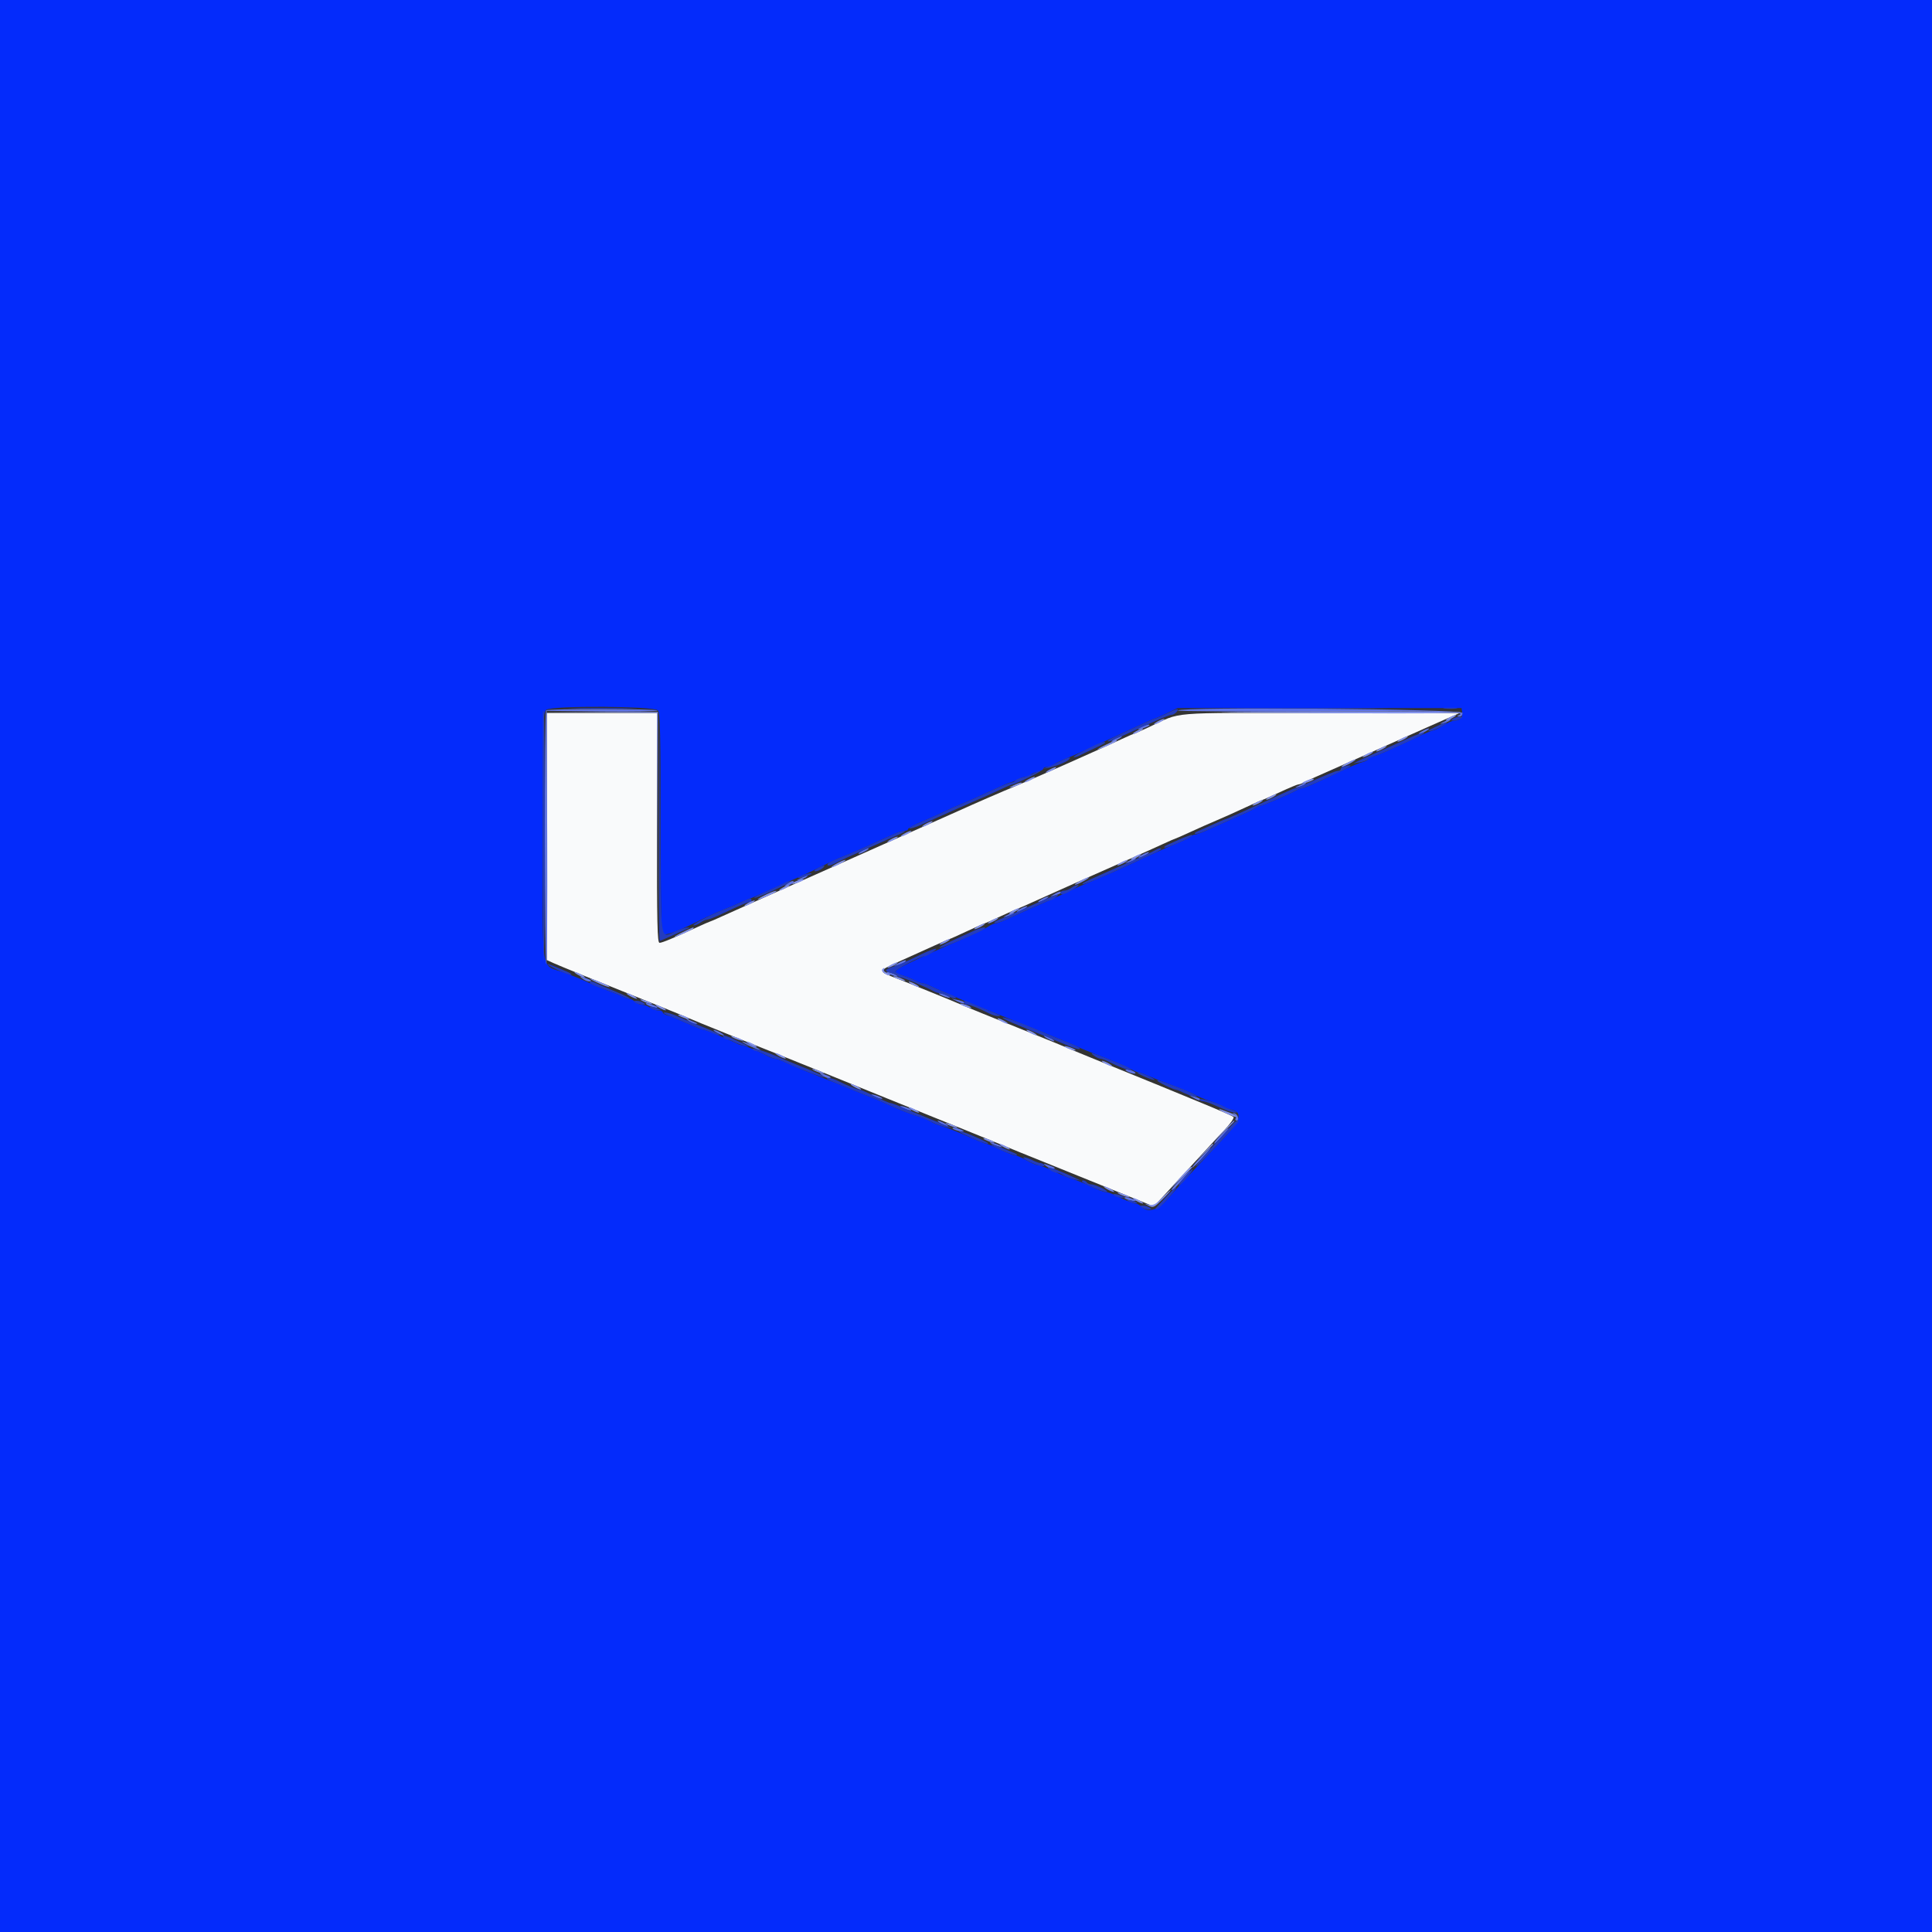 <?xml version="1.0" encoding="UTF-8"?> <svg xmlns="http://www.w3.org/2000/svg" xmlns:xlink="http://www.w3.org/1999/xlink" id="svg" version="1.1" width="400" height="400" viewBox="0, 0, 400,400"><rect x="0" y="0" width="400" height="400" fill="#333333" stroke="none"/><g id="svgg"><path id="path0" d="M0.000 200.000 L 0.000 400.000 200.000 400.000 L 400.000 400.000 400.000 200.000 L 400.000 0.000 200.000 0.000 L 0.000 0.000 0.000 200.000 M136.243 147.100 C 136.670 147.663,136.777 152.260,136.787 170.513 C 136.798 189.624,136.889 193.259,137.361 193.440 C 137.994 193.683,140.895 192.571,144.901 190.550 C 146.387 189.801,148.547 188.822,149.701 188.375 C 150.856 187.928,152.563 187.211,153.496 186.781 C 154.428 186.352,155.267 186.000,155.360 186.000 C 155.453 186.000,156.940 185.357,158.664 184.572 C 162.201 182.961,162.609 182.780,165.400 181.593 C 166.500 181.124,168.660 180.102,170.200 179.321 C 171.740 178.540,173.630 177.672,174.400 177.394 C 175.170 177.115,177.060 176.315,178.600 175.616 C 183.179 173.537,183.733 173.288,185.260 172.630 C 186.064 172.283,187.009 172.000,187.360 172.000 C 187.712 172.000,188.000 171.844,188.000 171.654 C 188.000 171.464,189.395 170.724,191.100 170.011 C 192.805 169.298,194.830 168.388,195.600 167.989 C 196.370 167.591,197.900 166.909,199.000 166.475 C 200.100 166.040,202.772 164.856,204.937 163.842 C 207.102 162.829,209.017 162.000,209.191 162.000 C 209.366 162.000,210.024 161.731,210.654 161.402 C 211.284 161.074,212.104 160.804,212.476 160.802 C 212.848 160.801,213.255 160.634,213.381 160.431 C 213.506 160.228,214.147 159.943,214.805 159.799 C 215.462 159.655,216.000 159.371,216.000 159.168 C 216.000 158.966,216.320 158.800,216.711 158.800 C 217.102 158.800,217.777 158.560,218.211 158.268 C 218.645 157.975,219.720 157.453,220.600 157.108 C 221.480 156.763,223.640 155.815,225.400 155.000 C 227.160 154.185,229.320 153.193,230.200 152.796 C 231.080 152.398,233.371 151.337,235.292 150.437 C 237.212 149.536,238.889 148.800,239.017 148.800 C 239.145 148.800,240.273 148.305,241.525 147.700 L 243.800 146.600 273.200 146.600 L 302.600 146.600 302.735 147.555 C 302.878 148.567,302.260 149.184,301.092 149.194 C 300.703 149.197,299.671 149.650,298.800 150.200 C 297.929 150.750,297.022 151.200,296.784 151.200 C 296.547 151.200,294.878 151.901,293.076 152.757 C 287.786 155.271,285.288 156.363,284.211 156.633 C 283.655 156.773,283.200 157.028,283.200 157.200 C 283.200 157.372,282.705 157.636,282.100 157.787 C 281.495 157.938,279.740 158.659,278.200 159.391 C 272.270 162.208,270.035 163.200,269.620 163.200 C 269.383 163.200,268.877 163.371,268.495 163.579 C 266.822 164.493,261.485 166.800,261.044 166.800 C 260.778 166.800,260.389 166.958,260.180 167.150 C 259.971 167.343,258.270 168.168,256.400 168.983 C 254.530 169.798,251.867 170.991,250.482 171.633 C 249.097 172.275,247.713 172.800,247.406 172.800 C 247.099 172.800,246.755 172.950,246.642 173.132 C 246.529 173.315,245.213 173.968,243.718 174.585 C 240.944 175.728,238.520 176.819,233.200 179.318 C 231.550 180.093,228.580 181.392,226.600 182.205 C 224.620 183.018,222.370 183.995,221.600 184.377 C 219.811 185.264,217.917 186.130,215.400 187.210 C 213.169 188.168,210.858 189.203,208.274 190.400 C 207.324 190.840,206.317 191.200,206.035 191.200 C 205.754 191.200,205.046 191.529,204.462 191.932 C 203.878 192.334,201.600 193.430,199.400 194.367 C 197.200 195.305,194.500 196.485,193.400 196.991 C 184.210 201.219,184.334 201.120,187.044 202.015 C 187.832 202.275,188.955 202.737,189.539 203.041 C 190.122 203.346,190.810 203.596,191.068 203.598 C 191.325 203.599,192.045 203.853,192.668 204.163 C 193.290 204.473,194.340 204.942,195.000 205.205 C 195.660 205.469,196.920 206.012,197.800 206.412 C 198.680 206.812,200.390 207.522,201.600 207.991 C 202.810 208.459,204.160 208.998,204.600 209.189 C 205.040 209.379,207.740 210.457,210.600 211.584 C 213.460 212.711,216.160 213.797,216.600 213.998 C 217.040 214.200,218.570 214.827,220.000 215.392 C 221.430 215.958,222.911 216.595,223.292 216.808 C 223.673 217.022,225.923 217.930,228.292 218.827 C 230.661 219.724,233.195 220.805,233.923 221.229 C 234.650 221.653,235.425 222.000,235.645 222.000 C 235.864 222.000,236.799 222.337,237.722 222.748 C 238.645 223.159,241.020 224.093,243.000 224.823 C 244.980 225.554,246.970 226.385,247.421 226.670 C 247.873 226.955,249.294 227.551,250.578 227.992 C 251.862 228.434,253.113 228.956,253.356 229.152 C 253.600 229.347,254.347 229.624,255.016 229.767 C 257.209 230.235,256.861 231.891,253.905 235.059 C 250.637 238.562,246.080 243.433,244.732 244.864 C 244.144 245.488,242.818 246.988,241.783 248.199 C 239.756 250.572,237.641 251.184,236.257 249.800 C 235.927 249.470,235.446 249.200,235.189 249.200 C 234.695 249.200,232.569 248.342,230.668 247.376 C 230.045 247.059,229.249 246.800,228.899 246.800 C 228.549 246.800,227.169 246.277,225.832 245.638 C 224.494 244.999,222.950 244.357,222.400 244.211 C 221.393 243.943,220.542 243.591,217.156 242.043 C 216.142 241.579,215.062 241.198,214.756 241.195 C 214.450 241.193,213.417 240.743,212.459 240.195 C 211.502 239.648,210.467 239.200,210.160 239.200 C 209.853 239.200,208.459 238.660,207.062 238.000 C 205.665 237.340,204.387 236.800,204.222 236.800 C 204.056 236.800,203.264 236.515,202.460 236.166 C 197.747 234.121,196.442 233.595,195.000 233.161 C 194.120 232.896,193.026 232.435,192.568 232.138 C 192.111 231.841,190.776 231.312,189.602 230.963 C 188.428 230.615,186.192 229.744,184.633 229.029 C 183.075 228.314,181.170 227.492,180.400 227.201 C 179.630 226.911,178.280 226.366,177.400 225.991 C 176.520 225.615,173.190 224.281,170.000 223.026 C 166.810 221.771,163.508 220.397,162.662 219.972 C 161.816 219.548,160.854 219.200,160.524 219.200 C 160.194 219.200,159.446 218.937,158.862 218.616 C 157.256 217.734,154.099 216.400,153.617 216.400 C 153.381 216.400,152.877 216.229,152.495 216.019 C 152.113 215.810,151.125 215.360,150.300 215.019 C 149.475 214.679,148.188 214.130,147.440 213.800 C 146.691 213.470,145.903 213.200,145.688 213.200 C 145.473 213.200,144.240 212.736,142.948 212.168 C 139.296 210.563,139.058 210.466,138.100 210.198 C 137.605 210.060,137.200 209.778,137.200 209.573 C 137.200 209.368,136.784 209.200,136.276 209.200 C 135.769 209.200,135.004 208.936,134.576 208.613 C 134.149 208.290,133.408 208.020,132.929 208.013 C 132.449 208.006,131.787 207.730,131.457 207.400 C 131.127 207.070,130.619 206.799,130.329 206.798 C 130.038 206.796,129.350 206.564,128.800 206.282 C 128.250 206.000,126.900 205.451,125.800 205.062 C 124.700 204.673,122.900 203.928,121.800 203.408 C 120.700 202.887,118.496 201.982,116.901 201.396 C 111.807 199.523,112.351 202.903,112.374 173.244 C 112.392 149.156,112.439 147.458,113.097 146.959 C 114.305 146.042,135.538 146.171,136.243 147.100 " stroke="none" fill="#042bfb" fill-rule="evenodd"></path><path id="path1" d="M113.200 173.181 L 113.200 198.762 114.500 199.359 C 115.716 199.916,123.806 203.203,136.400 208.257 C 139.370 209.448,142.160 210.593,142.600 210.801 C 143.385 211.171,156.865 216.624,160.400 218.001 C 161.390 218.387,165.080 219.875,168.600 221.308 C 177.104 224.770,190.256 230.093,198.400 233.370 C 202.030 234.831,205.360 236.184,205.800 236.378 C 206.240 236.572,208.670 237.565,211.200 238.586 C 213.730 239.606,217.510 241.133,219.600 241.980 C 221.690 242.826,225.380 244.318,227.800 245.296 C 230.220 246.274,233.701 247.682,235.537 248.425 L 238.873 249.776 240.737 247.780 C 241.761 246.682,244.490 243.720,246.800 241.198 C 249.110 238.675,252.067 235.480,253.372 234.097 C 254.744 232.642,255.587 231.445,255.372 231.255 C 254.917 230.855,249.827 228.737,225.800 218.956 C 223.380 217.970,221.040 216.999,220.600 216.797 C 220.160 216.594,216.920 215.273,213.400 213.861 C 205.526 210.701,200.058 208.476,199.000 208.002 C 197.572 207.362,186.654 202.935,184.687 202.198 C 181.932 201.166,181.996 200.936,185.471 199.379 C 189.681 197.493,189.751 197.461,193.336 195.828 C 195.060 195.043,196.542 194.400,196.628 194.400 C 196.714 194.400,198.322 193.680,200.200 192.800 C 202.078 191.920,203.691 191.200,203.784 191.200 C 203.877 191.200,205.504 190.480,207.400 189.600 C 209.296 188.720,210.914 188.000,210.996 188.000 C 211.077 188.000,212.282 187.477,213.672 186.837 C 216.166 185.691,227.591 180.603,234.600 177.519 C 236.580 176.648,239.338 175.410,240.728 174.768 C 242.118 174.125,243.320 173.600,243.399 173.600 C 243.477 173.600,244.860 172.991,246.471 172.247 C 248.082 171.503,250.539 170.415,251.931 169.829 C 253.323 169.243,255.981 168.052,257.839 167.182 C 259.696 166.312,261.291 165.600,261.384 165.600 C 261.477 165.600,263.104 164.880,265.000 164.000 C 266.896 163.120,268.619 162.400,268.829 162.400 C 269.039 162.400,269.523 162.226,269.905 162.014 C 270.287 161.802,271.444 161.262,272.476 160.815 C 274.799 159.808,292.739 151.827,295.200 150.705 C 296.190 150.254,298.170 149.377,299.600 148.757 L 302.200 147.629 273.333 147.614 C 241.069 147.598,244.919 147.280,237.871 150.549 C 236.150 151.347,234.670 152.000,234.582 152.000 C 234.494 152.000,233.472 152.443,232.311 152.983 C 227.714 155.125,213.619 161.375,210.600 162.610 C 207.626 163.827,202.088 166.232,198.240 167.979 C 197.338 168.388,186.610 173.167,174.400 178.599 C 162.190 184.031,151.062 188.998,149.672 189.637 C 148.282 190.277,147.079 190.800,147.000 190.800 C 146.921 190.800,145.718 191.324,144.328 191.965 C 139.340 194.265,137.092 195.200,136.550 195.200 C 136.089 195.200,136.000 191.332,136.000 171.400 L 136.000 147.600 124.600 147.600 L 113.200 147.600 113.200 173.181 " stroke="none" fill="#f9fafb" fill-rule="evenodd"></path><path id="path2" d="M113.067 147.067 C 112.696 147.437,112.729 199.600,113.100 199.600 C 113.265 199.600,113.352 187.805,113.294 173.388 L 113.189 147.176 124.756 147.288 C 131.119 147.350,136.241 147.265,136.139 147.100 C 135.909 146.729,113.436 146.697,113.067 147.067 M243.862 147.100 C 243.760 147.265,256.889 147.352,273.038 147.292 C 299.916 147.194,303.941 147.311,301.900 148.135 C 301.601 148.256,301.682 148.350,302.100 148.368 C 302.544 148.388,302.800 148.107,302.800 147.600 C 302.800 146.771,244.372 146.275,243.862 147.100 M299.000 149.414 C 297.995 149.898,297.963 149.953,298.800 149.751 C 299.350 149.619,299.971 149.350,300.180 149.155 C 300.698 148.671,300.414 148.733,299.000 149.414 M236.500 150.412 C 235.161 150.951,235.411 151.224,236.800 150.740 C 237.460 150.510,238.000 150.249,238.000 150.161 C 238.000 149.924,237.513 150.005,236.500 150.412 M294.400 151.400 C 293.850 151.714,293.580 151.972,293.800 151.972 C 294.020 151.972,294.650 151.714,295.200 151.400 C 295.750 151.086,296.020 150.828,295.800 150.828 C 295.580 150.828,294.950 151.086,294.400 151.400 M230.800 153.000 C 230.250 153.314,229.980 153.572,230.200 153.572 C 230.420 153.572,231.050 153.314,231.600 153.000 C 232.150 152.686,232.420 152.428,232.200 152.428 C 231.980 152.428,231.350 152.686,230.800 153.000 M269.000 162.614 C 267.995 163.098,267.963 163.153,268.800 162.951 C 269.350 162.819,269.971 162.550,270.180 162.355 C 270.698 161.871,270.414 161.933,269.000 162.614 M178.400 176.200 C 177.850 176.514,177.580 176.772,177.800 176.772 C 178.020 176.772,178.650 176.514,179.200 176.200 C 179.750 175.886,180.020 175.628,179.800 175.628 C 179.580 175.628,178.950 175.886,178.400 176.200 M236.400 177.000 C 235.850 177.314,235.580 177.572,235.800 177.572 C 236.020 177.572,236.650 177.314,237.200 177.000 C 237.750 176.686,238.020 176.428,237.800 176.428 C 237.580 176.428,236.950 176.686,236.400 177.000 M233.800 178.214 C 232.795 178.698,232.763 178.753,233.600 178.551 C 234.150 178.419,234.771 178.150,234.980 177.955 C 235.498 177.471,235.214 177.533,233.800 178.214 M165.800 181.814 C 164.795 182.298,164.763 182.353,165.600 182.151 C 166.150 182.019,166.771 181.750,166.980 181.555 C 167.498 181.071,167.214 181.133,165.800 181.814 M162.976 182.980 C 162.227 183.540,162.232 183.552,163.106 183.332 C 163.605 183.206,164.110 182.945,164.230 182.752 C 164.568 182.204,163.836 182.338,162.976 182.980 M218.399 185.049 L 217.400 185.633 218.400 185.367 C 219.514 185.070,219.814 184.881,219.566 184.633 C 219.474 184.541,218.949 184.728,218.399 185.049 M215.600 186.200 C 215.050 186.514,214.780 186.772,215.000 186.772 C 215.220 186.772,215.850 186.514,216.400 186.200 C 216.950 185.886,217.220 185.628,217.000 185.628 C 216.780 185.628,216.150 185.886,215.600 186.200 M211.200 188.200 C 210.650 188.514,210.380 188.772,210.600 188.772 C 210.820 188.772,211.450 188.514,212.000 188.200 C 212.550 187.886,212.820 187.628,212.600 187.628 C 212.380 187.628,211.750 187.886,211.200 188.200 M208.600 189.414 C 207.595 189.898,207.563 189.953,208.400 189.751 C 208.950 189.619,209.571 189.350,209.780 189.155 C 210.298 188.671,210.014 188.733,208.600 189.414 M186.000 199.431 L 185.000 200.033 186.000 199.772 C 186.550 199.628,187.171 199.350,187.380 199.155 C 187.991 198.584,187.114 198.759,186.000 199.431 M183.600 201.334 C 183.600 201.437,184.181 201.724,184.891 201.972 C 185.601 202.219,186.006 202.257,185.791 202.056 C 185.335 201.629,183.600 201.058,183.600 201.334 M120.576 202.605 C 121.004 202.932,121.589 203.200,121.876 203.200 C 122.768 203.200,122.457 202.897,121.100 202.445 C 119.911 202.048,119.866 202.062,120.576 202.605 M194.400 205.734 C 194.400 205.837,194.981 206.124,195.691 206.372 C 196.401 206.619,196.806 206.657,196.591 206.456 C 196.135 206.029,194.400 205.458,194.400 205.734 M198.200 207.326 C 198.860 207.634,199.475 207.822,199.567 207.743 C 199.855 207.495,199.438 207.273,198.199 207.015 L 197.000 206.766 198.200 207.326 M133.800 207.903 C 134.020 208.120,134.740 208.412,135.400 208.554 C 136.777 208.849,136.015 208.277,134.400 207.803 C 133.743 207.611,133.537 207.645,133.800 207.903 M142.576 211.378 C 143.004 211.720,143.634 211.986,143.976 211.968 C 144.515 211.941,144.518 211.907,144.000 211.714 C 143.670 211.592,143.040 211.326,142.600 211.124 C 141.813 210.762,141.812 210.766,142.576 211.378 M148.400 213.800 C 148.950 214.114,149.580 214.372,149.800 214.372 C 150.020 214.372,149.750 214.114,149.200 213.800 C 148.650 213.486,148.020 213.228,147.800 213.228 C 147.580 213.228,147.850 213.486,148.400 213.800 M216.800 215.000 C 217.350 215.314,217.980 215.572,218.200 215.572 C 218.420 215.572,218.150 215.314,217.600 215.000 C 217.050 214.686,216.420 214.428,216.200 214.428 C 215.980 214.428,216.250 214.686,216.800 215.000 M154.800 216.367 C 155.570 216.769,156.650 217.214,157.200 217.355 C 157.750 217.497,157.232 217.160,156.049 216.606 C 153.568 215.446,152.730 215.285,154.800 216.367 M233.070 221.605 C 233.619 222.113,235.328 222.531,235.056 222.091 C 234.922 221.873,234.346 221.606,233.776 221.497 C 233.206 221.388,232.888 221.437,233.070 221.605 M170.176 222.605 C 170.604 222.932,171.189 223.200,171.476 223.200 C 172.368 223.200,172.057 222.897,170.700 222.445 C 169.511 222.048,169.466 222.062,170.176 222.605 M180.400 226.631 C 180.400 226.901,182.478 227.656,182.676 227.457 C 182.767 227.367,182.292 227.101,181.620 226.867 C 180.949 226.633,180.400 226.527,180.400 226.631 M247.199 227.351 C 247.749 227.672,248.274 227.859,248.366 227.767 C 248.614 227.519,248.314 227.330,247.200 227.033 L 246.200 226.767 247.199 227.351 M186.400 229.031 C 186.400 229.301,188.478 230.056,188.676 229.857 C 188.767 229.767,188.292 229.501,187.620 229.267 C 186.949 229.033,186.400 228.927,186.400 229.031 M255.551 230.725 C 255.854 230.937,255.979 231.311,255.828 231.555 C 255.676 231.800,255.757 232.000,256.006 232.000 C 256.663 232.000,256.310 230.696,255.600 230.503 C 255.107 230.368,255.098 230.408,255.551 230.725 M194.800 232.600 C 195.350 232.914,195.980 233.172,196.200 233.172 C 196.420 233.172,196.150 232.914,195.600 232.600 C 195.050 232.286,194.420 232.028,194.200 232.028 C 193.980 232.028,194.250 232.286,194.800 232.600 M197.200 233.574 C 197.200 233.891,199.268 234.459,199.520 234.211 C 199.587 234.146,199.092 233.901,198.420 233.667 C 197.749 233.433,197.200 233.391,197.200 233.574 M252.600 235.200 C 251.741 236.080,251.209 236.785,251.419 236.766 C 251.786 236.734,254.665 233.600,254.328 233.600 C 254.237 233.600,253.459 234.320,252.600 235.200 M205.200 236.733 C 205.530 236.936,206.250 237.224,206.800 237.371 C 207.495 237.557,207.617 237.525,207.200 237.267 C 206.870 237.064,206.150 236.776,205.600 236.629 C 204.905 236.443,204.783 236.475,205.200 236.733 M248.609 239.591 C 247.531 240.686,246.727 241.653,246.824 241.740 C 246.921 241.826,247.872 240.931,248.937 239.749 C 251.369 237.052,251.193 236.967,248.609 239.591 M216.576 241.405 C 217.004 241.732,217.589 242.000,217.876 242.000 C 218.768 242.000,218.457 241.697,217.100 241.245 C 215.911 240.848,215.866 240.862,216.576 241.405 M244.200 244.400 C 243.117 245.500,242.371 246.400,242.544 246.400 C 242.716 246.400,243.069 246.164,243.329 245.876 C 243.588 245.588,244.420 244.688,245.178 243.876 C 247.221 241.689,246.479 242.086,244.200 244.400 M232.800 247.974 C 232.800 248.291,234.868 248.859,235.120 248.611 C 235.187 248.546,234.692 248.301,234.020 248.067 C 233.349 247.833,232.800 247.791,232.800 247.974 " stroke="none" fill="#6075e6" fill-rule="evenodd"></path><path id="path3" d="M119.100 146.699 C 122.235 146.767,127.365 146.767,130.500 146.699 C 133.635 146.632,131.070 146.576,124.800 146.576 C 118.530 146.576,115.965 146.632,119.100 146.699 M257.929 146.700 C 265.260 146.761,277.140 146.761,284.329 146.700 C 291.518 146.639,285.520 146.589,271.000 146.589 C 256.480 146.589,250.598 146.639,257.929 146.700 M299.107 146.690 C 299.826 146.779,300.906 146.777,301.507 146.686 C 302.108 146.595,301.520 146.522,300.200 146.524 C 298.880 146.526,298.388 146.601,299.107 146.690 M241.400 147.791 C 240.300 148.332,239.261 148.781,239.092 148.787 C 238.922 148.794,237.212 149.538,235.292 150.440 C 233.371 151.342,231.209 152.355,230.486 152.692 C 229.763 153.029,229.246 153.379,229.336 153.470 C 229.497 153.631,230.552 153.208,234.600 151.362 C 240.341 148.742,242.103 148.000,242.579 148.000 C 242.867 148.000,243.326 147.730,243.600 147.400 C 244.304 146.551,243.703 146.658,241.400 147.791 M112.398 147.500 C 112.298 164.807,112.416 198.950,112.577 199.110 C 112.700 199.233,112.800 187.603,112.800 173.267 C 112.800 158.930,112.710 147.200,112.600 147.200 C 112.490 147.200,112.399 147.335,112.398 147.500 M136.497 171.100 C 136.443 184.135,136.477 194.800,136.572 194.800 C 136.667 194.800,137.882 194.282,139.272 193.649 C 140.662 193.016,142.070 192.400,142.400 192.281 C 142.902 192.099,142.894 192.058,142.351 192.032 C 141.994 192.014,140.856 192.374,139.822 192.832 C 136.583 194.264,136.819 195.972,136.700 170.314 L 136.593 147.400 136.497 171.100 M300.800 148.800 C 300.303 149.121,300.338 149.188,301.000 149.188 C 301.440 149.188,302.070 149.013,302.400 148.800 C 302.897 148.479,302.862 148.412,302.200 148.412 C 301.760 148.412,301.130 148.587,300.800 148.800 M297.000 150.590 C 295.548 151.301,295.329 151.500,296.200 151.317 C 297.408 151.063,300.145 149.600,299.400 149.607 C 299.180 149.609,298.100 150.051,297.000 150.590 M293.800 151.954 C 293.360 152.104,292.460 152.475,291.800 152.777 C 289.124 154.002,285.709 155.530,284.200 156.178 C 283.320 156.556,282.060 157.133,281.400 157.461 L 280.200 158.057 281.580 157.823 C 282.339 157.694,283.059 157.435,283.180 157.248 C 283.301 157.061,283.850 156.768,284.400 156.598 C 286.241 156.028,294.800 152.097,294.800 151.821 C 294.800 151.699,294.755 151.618,294.700 151.640 C 294.645 151.662,294.240 151.803,293.800 151.954 M224.800 155.212 C 223.150 156.056,222.027 156.759,222.305 156.774 C 222.583 156.788,223.123 156.627,223.505 156.416 C 223.887 156.204,225.235 155.561,226.500 154.987 C 227.765 154.412,228.800 153.865,228.800 153.771 C 228.800 153.349,227.580 153.788,224.800 155.212 M219.400 157.655 C 218.520 158.108,217.350 158.640,216.800 158.838 L 215.800 159.197 216.800 159.031 C 218.252 158.790,220.751 157.809,221.293 157.267 C 221.993 156.567,221.197 156.730,219.400 157.655 M278.300 158.676 C 277.915 158.776,277.600 159.025,277.600 159.229 C 277.600 159.433,277.352 159.600,277.050 159.600 C 276.548 159.600,274.700 160.357,270.122 162.437 C 269.199 162.857,268.313 163.200,268.154 163.200 C 267.994 163.200,266.769 163.716,265.432 164.346 C 264.094 164.976,262.370 165.769,261.600 166.109 C 260.830 166.448,258.792 167.373,257.071 168.163 C 255.350 168.953,253.853 169.600,253.745 169.600 C 253.637 169.600,252.525 170.070,251.274 170.644 C 250.023 171.219,248.550 171.870,248.000 172.092 C 247.450 172.314,247.202 172.571,247.448 172.664 C 247.695 172.756,249.045 172.300,250.448 171.649 C 251.852 170.998,254.530 169.798,256.400 168.983 C 258.270 168.168,259.971 167.343,260.180 167.150 C 260.389 166.958,260.778 166.800,261.044 166.800 C 261.485 166.800,266.822 164.493,268.495 163.579 C 268.877 163.371,269.377 163.200,269.606 163.200 C 269.998 163.200,273.701 161.566,278.200 159.408 C 280.026 158.532,280.069 158.213,278.300 158.676 M213.927 160.165 C 213.337 160.473,212.304 160.845,211.632 160.993 C 210.959 161.141,210.306 161.428,210.181 161.631 C 210.055 161.834,209.710 162.000,209.413 162.000 C 209.117 162.000,207.102 162.829,204.937 163.842 C 202.772 164.856,200.100 166.040,199.000 166.475 C 197.900 166.909,196.370 167.591,195.600 167.989 C 194.830 168.388,192.778 169.309,191.040 170.037 C 189.302 170.765,188.074 171.425,188.311 171.504 C 188.547 171.582,189.609 171.256,190.670 170.778 C 191.732 170.300,193.590 169.470,194.800 168.933 C 196.010 168.397,197.585 167.697,198.300 167.379 C 200.232 166.519,202.008 165.742,203.800 164.973 C 204.680 164.595,206.289 163.862,207.375 163.343 C 208.461 162.824,209.483 162.400,209.645 162.400 C 210.126 162.400,215.838 159.644,215.400 159.624 C 215.180 159.613,214.517 159.857,213.927 160.165 M185.200 172.641 C 183.484 173.405,182.211 173.978,178.600 175.611 C 177.060 176.307,174.858 177.231,173.708 177.664 C 172.557 178.097,171.511 178.620,171.384 178.826 C 171.041 179.380,171.929 179.280,173.138 178.627 C 174.077 178.121,176.376 177.065,180.200 175.385 C 180.860 175.095,182.300 174.458,183.400 173.970 C 184.500 173.482,185.940 172.846,186.600 172.557 C 187.260 172.268,187.530 172.028,187.200 172.025 C 186.870 172.021,185.970 172.299,185.200 172.641 M245.800 173.154 C 245.023 173.420,243.581 174.041,241.663 174.937 C 241.147 175.178,240.893 175.431,241.099 175.500 C 241.526 175.642,246.800 173.346,246.800 173.017 C 246.800 172.898,246.755 172.818,246.700 172.840 C 246.645 172.862,246.240 173.003,245.800 173.154 M239.200 176.022 C 238.870 176.228,237.340 176.949,235.800 177.624 C 224.758 182.462,223.920 182.853,224.126 183.060 C 224.300 183.234,228.761 181.392,233.000 179.396 C 234.540 178.671,236.835 177.613,238.100 177.044 C 239.365 176.476,240.400 175.918,240.400 175.805 C 240.400 175.502,239.882 175.596,239.200 176.022 M169.200 179.800 C 168.559 180.166,168.424 180.377,168.824 180.386 C 169.166 180.394,169.796 180.136,170.224 179.813 C 171.218 179.061,170.509 179.052,169.200 179.800 M166.100 181.212 C 164.715 181.769,165.034 182.014,166.500 181.520 C 167.215 181.279,167.875 181.018,167.967 180.941 C 168.292 180.666,166.986 180.856,166.100 181.212 M162.400 182.810 C 162.070 183.010,160.494 183.749,158.899 184.452 C 157.303 185.155,156.071 185.804,156.160 185.893 C 156.402 186.135,163.600 182.888,163.600 182.537 C 163.600 182.301,163.025 182.432,162.400 182.810 M221.824 183.813 C 221.396 184.136,220.721 184.400,220.324 184.400 C 219.926 184.400,219.600 184.580,219.600 184.800 C 219.600 185.422,220.174 185.283,222.059 184.205 C 223.017 183.657,223.530 183.213,223.200 183.218 C 222.870 183.222,222.251 183.490,221.824 183.813 M215.200 186.738 C 208.858 189.585,208.201 189.873,206.831 190.414 C 206.078 190.711,205.675 191.025,205.934 191.111 C 206.193 191.198,207.214 190.893,208.203 190.434 C 213.298 188.069,217.120 186.401,217.478 186.387 C 217.942 186.369,219.427 185.199,218.976 185.206 C 218.769 185.210,217.070 185.899,215.200 186.738 M153.600 186.728 C 152.830 187.111,151.300 187.761,150.200 188.172 C 147.426 189.211,142.866 191.582,143.624 191.592 C 143.966 191.596,144.596 191.336,145.024 191.013 C 145.451 190.690,146.056 190.420,146.368 190.413 C 146.681 190.406,148.031 189.884,149.368 189.254 C 153.463 187.325,154.703 186.800,155.160 186.800 C 155.402 186.800,155.600 186.620,155.600 186.400 C 155.600 185.855,155.236 185.914,153.600 186.728 M201.000 192.995 C 199.900 193.515,197.943 194.412,196.651 194.988 C 195.358 195.563,194.391 196.125,194.502 196.235 C 194.715 196.448,203.136 192.911,203.780 192.338 C 204.507 191.691,203.006 192.046,201.000 192.995 M189.851 198.003 C 188.119 198.865,186.049 199.779,185.251 200.034 C 183.191 200.691,182.935 201.078,184.356 201.390 C 185.035 201.539,185.694 201.828,185.819 202.031 C 185.945 202.234,186.294 202.400,186.596 202.400 C 187.099 202.400,191.663 204.319,193.295 205.218 C 193.677 205.428,194.189 205.600,194.434 205.600 C 194.679 205.600,195.498 205.894,196.254 206.252 C 197.010 206.611,197.735 206.798,197.866 206.667 C 198.084 206.449,197.550 206.178,194.800 205.113 C 194.250 204.900,193.290 204.473,192.668 204.163 C 192.045 203.853,191.325 203.599,191.068 203.598 C 190.810 203.596,190.122 203.346,189.539 203.041 C 188.955 202.737,187.832 202.275,187.044 202.015 C 186.256 201.754,185.509 201.377,185.385 201.176 C 185.168 200.824,190.476 198.003,191.366 197.997 C 191.605 197.996,192.340 197.637,193.000 197.200 C 194.997 195.878,193.200 196.336,189.851 198.003 M115.545 200.856 C 116.945 201.509,118.183 201.950,118.297 201.837 C 118.410 201.723,117.985 201.418,117.352 201.159 C 116.718 200.900,115.633 200.443,114.940 200.144 C 112.529 199.104,113.016 199.676,115.545 200.856 M122.164 203.542 C 122.280 203.730,123.552 204.281,124.991 204.767 C 126.429 205.253,128.100 205.908,128.703 206.223 C 129.306 206.538,130.070 206.787,130.400 206.777 C 130.730 206.768,129.470 206.133,127.600 205.368 C 125.730 204.602,123.887 203.801,123.505 203.588 C 122.647 203.108,121.880 203.082,122.164 203.542 M131.600 207.600 C 131.930 207.813,132.560 207.988,133.000 207.988 C 133.662 207.988,133.697 207.921,133.200 207.600 C 132.870 207.387,132.240 207.212,131.800 207.212 C 131.138 207.212,131.103 207.279,131.600 207.600 M199.600 207.600 C 199.600 207.820,199.864 208.000,200.186 208.000 C 200.781 208.000,202.924 208.848,204.862 209.851 C 205.446 210.153,206.256 210.388,206.662 210.373 C 207.405 210.346,207.267 210.265,204.600 209.178 C 204.160 208.998,202.922 208.480,201.849 208.026 C 199.594 207.071,199.600 207.072,199.600 207.600 M134.800 208.800 C 135.130 209.013,135.760 209.178,136.200 209.166 L 137.000 209.144 136.200 208.800 C 135.004 208.286,134.005 208.286,134.800 208.800 M138.000 210.075 C 138.550 210.306,139.360 210.640,139.800 210.816 C 140.240 210.992,141.657 211.601,142.948 212.168 C 144.240 212.736,145.473 213.200,145.688 213.200 C 145.903 213.200,146.698 213.494,147.454 213.852 C 148.210 214.211,148.914 214.419,149.019 214.314 C 149.124 214.210,147.992 213.634,146.505 213.034 C 143.818 211.951,142.790 211.520,139.886 210.258 C 139.054 209.896,138.064 209.612,137.686 209.627 C 137.212 209.646,137.309 209.784,138.000 210.075 M207.603 210.718 C 207.606 210.961,209.864 211.931,217.800 215.102 C 218.680 215.454,220.155 216.070,221.078 216.471 C 222.822 217.229,224.054 217.448,223.380 216.880 C 223.171 216.704,221.920 216.139,220.600 215.625 C 219.280 215.111,217.660 214.456,217.000 214.169 C 211.817 211.915,207.599 210.366,207.603 210.718 M149.800 214.800 C 149.936 215.020,150.262 215.201,150.524 215.202 C 150.786 215.204,151.462 215.446,152.027 215.741 C 152.591 216.035,153.581 216.390,154.227 216.529 C 155.320 216.765,155.305 216.737,154.000 216.120 C 150.057 214.256,149.321 214.025,149.800 214.800 M155.824 217.239 C 155.947 217.438,156.264 217.600,156.530 217.600 C 156.795 217.600,157.684 217.960,158.504 218.400 C 159.325 218.840,160.251 219.200,160.561 219.200 C 160.871 219.200,161.816 219.553,162.662 219.985 C 164.508 220.928,170.508 223.225,170.678 223.055 C 170.849 222.884,168.309 221.727,164.400 220.196 C 163.410 219.808,161.790 219.133,160.800 218.696 C 158.360 217.619,155.551 216.797,155.824 217.239 M226.576 218.613 C 227.004 218.936,227.574 219.200,227.844 219.200 C 228.114 219.200,228.845 219.459,229.468 219.776 C 231.492 220.804,233.509 221.600,234.060 221.588 C 234.892 221.569,233.503 220.865,229.660 219.356 C 225.822 217.850,225.448 217.759,226.576 218.613 M236.744 222.809 C 237.703 223.244,238.693 223.594,238.944 223.586 C 239.604 223.567,236.315 222.028,235.600 222.022 C 235.270 222.020,235.785 222.374,236.744 222.809 M171.200 223.354 C 171.200 223.438,172.235 223.916,173.500 224.415 C 174.765 224.915,176.520 225.627,177.400 225.999 C 178.280 226.370,179.630 226.911,180.400 227.201 C 181.170 227.492,183.075 228.314,184.633 229.029 C 186.192 229.744,188.352 230.593,189.433 230.916 C 190.515 231.239,192.122 231.881,193.005 232.342 C 193.888 232.804,195.238 233.278,196.005 233.395 C 196.772 233.512,197.130 233.503,196.800 233.374 C 194.117 232.331,189.146 230.283,186.722 229.222 C 185.689 228.770,184.682 228.400,184.483 228.400 C 184.110 228.400,182.524 227.703,179.862 226.370 C 179.016 225.947,178.144 225.600,177.923 225.600 C 177.487 225.600,175.276 224.695,173.468 223.776 C 172.404 223.235,171.200 223.011,171.200 223.354 M239.600 223.722 C 239.600 223.974,242.905 225.599,243.426 225.602 C 243.632 225.604,244.262 225.846,244.827 226.141 C 245.391 226.435,246.381 226.804,247.027 226.961 C 249.031 227.446,247.029 226.294,243.800 225.104 C 242.260 224.536,240.685 223.946,240.300 223.793 C 239.915 223.640,239.600 223.608,239.600 223.722 M248.400 227.622 C 248.400 227.830,248.664 228.000,248.986 228.000 C 249.309 228.000,250.164 228.255,250.886 228.567 C 251.609 228.878,252.857 229.418,253.660 229.767 C 254.464 230.115,255.454 230.381,255.860 230.358 C 256.271 230.335,255.977 230.112,255.200 229.858 C 254.430 229.606,253.578 229.256,253.308 229.081 C 252.276 228.413,248.400 227.260,248.400 227.622 M254.866 233.125 C 254.353 233.716,252.553 235.707,250.866 237.549 C 247.486 241.241,246.371 242.998,249.458 239.769 C 253.533 235.507,256.400 232.378,256.400 232.193 C 256.400 231.724,255.727 232.134,254.866 233.125 M199.400 234.764 C 202.203 236.118,203.905 236.800,204.460 236.791 C 204.986 236.782,204.056 236.290,201.200 235.064 C 199.022 234.130,197.596 233.891,199.400 234.764 M205.200 237.015 C 205.200 237.338,209.649 239.202,210.350 239.173 C 210.757 239.156,210.626 238.988,210.000 238.725 C 209.450 238.494,208.640 238.149,208.200 237.960 C 206.553 237.253,205.200 236.826,205.200 237.015 M212.800 240.361 C 214.589 241.289,216.561 241.783,216.210 241.216 C 216.068 240.987,215.714 240.800,215.422 240.800 C 215.130 240.800,214.376 240.531,213.746 240.202 C 213.116 239.874,212.330 239.612,212.000 239.620 C 211.670 239.629,212.030 239.962,212.800 240.361 M217.376 242.220 C 217.804 242.539,218.438 242.800,218.787 242.800 C 219.136 242.800,219.777 243.047,220.211 243.349 C 220.645 243.651,221.630 244.020,222.400 244.169 L 223.800 244.439 222.400 243.788 C 218.177 241.821,215.886 241.106,217.376 242.220 M245.244 243.645 C 244.498 244.512,243.978 245.311,244.087 245.421 C 244.197 245.531,244.954 244.806,245.770 243.810 C 247.587 241.594,247.131 241.450,245.244 243.645 M224.000 244.605 C 224.000 244.952,228.302 246.801,229.074 246.786 C 229.963 246.770,226.885 245.233,225.924 245.214 C 225.552 245.206,225.136 245.020,225.000 244.800 C 224.745 244.387,224.000 244.242,224.000 244.605 M241.400 247.844 C 240.300 249.042,239.325 250.107,239.233 250.211 C 239.142 250.315,239.255 250.400,239.485 250.400 C 239.939 250.400,243.789 246.055,243.547 245.814 C 243.466 245.733,242.500 246.647,241.400 247.844 M230.800 247.600 C 231.130 247.813,231.760 247.978,232.200 247.966 L 233.000 247.944 232.200 247.600 C 231.004 247.086,230.005 247.086,230.800 247.600 M233.800 248.800 C 234.240 248.989,234.870 249.144,235.200 249.144 C 235.578 249.144,235.504 249.017,235.000 248.800 C 234.560 248.611,233.930 248.456,233.600 248.456 C 233.222 248.456,233.296 248.583,233.800 248.800 M236.400 250.000 C 236.730 250.213,237.360 250.388,237.800 250.388 C 238.462 250.388,238.497 250.321,238.000 250.000 C 237.670 249.787,237.040 249.612,236.600 249.612 C 235.938 249.612,235.903 249.679,236.400 250.000 " stroke="none" fill="#233cbf" fill-rule="evenodd"></path><path id="path4" d="M124.597 147.497 L 135.994 147.612 136.102 171.106 L 136.210 194.600 136.205 171.000 L 136.200 147.400 124.700 147.391 L 113.200 147.381 124.597 147.497 M254.600 147.492 C 281.668 147.769,302.400 147.772,302.400 147.500 C 302.400 147.335,289.305 147.242,273.300 147.293 C 257.295 147.344,248.880 147.434,254.600 147.492 M300.000 148.600 C 299.450 148.914,299.180 149.172,299.400 149.172 C 299.620 149.172,300.250 148.914,300.800 148.600 C 301.350 148.286,301.620 148.028,301.400 148.028 C 301.180 148.028,300.550 148.286,300.000 148.600 M239.600 149.400 C 239.050 149.714,238.780 149.972,239.000 149.972 C 239.220 149.972,239.850 149.714,240.400 149.400 C 240.950 149.086,241.220 148.828,241.000 148.828 C 240.780 148.828,240.150 149.086,239.600 149.400 M235.200 151.400 C 234.650 151.714,234.380 151.972,234.600 151.972 C 234.820 151.972,235.450 151.714,236.000 151.400 C 236.550 151.086,236.820 150.828,236.600 150.828 C 236.380 150.828,235.750 151.086,235.200 151.400 M290.000 153.000 C 289.450 153.314,289.180 153.572,289.400 153.572 C 289.620 153.572,290.250 153.314,290.800 153.000 C 291.350 152.686,291.620 152.428,291.400 152.428 C 291.180 152.428,290.550 152.686,290.000 153.000 M229.000 154.174 C 227.900 154.703,227.112 155.151,227.249 155.168 C 227.616 155.215,231.200 153.594,231.200 153.381 C 231.200 153.116,231.180 153.124,229.000 154.174 M285.600 155.000 C 285.050 155.314,284.780 155.572,285.000 155.572 C 285.220 155.572,285.850 155.314,286.400 155.000 C 286.950 154.686,287.220 154.428,287.000 154.428 C 286.780 154.428,286.150 154.686,285.600 155.000 M282.800 156.200 C 282.250 156.514,281.980 156.772,282.200 156.772 C 282.420 156.772,283.050 156.514,283.600 156.200 C 284.150 155.886,284.420 155.628,284.200 155.628 C 283.980 155.628,283.350 155.886,282.800 156.200 M278.800 158.000 C 278.030 158.422,277.580 158.766,277.800 158.766 C 278.020 158.766,278.830 158.422,279.600 158.000 C 280.370 157.578,280.820 157.234,280.600 157.234 C 280.380 157.234,279.570 157.578,278.800 158.000 M217.200 159.400 C 216.650 159.714,216.380 159.972,216.600 159.972 C 216.820 159.972,217.450 159.714,218.000 159.400 C 218.550 159.086,218.820 158.828,218.600 158.828 C 218.380 158.828,217.750 159.086,217.200 159.400 M212.800 161.400 C 212.250 161.714,211.980 161.972,212.200 161.972 C 212.420 161.972,213.050 161.714,213.600 161.400 C 214.150 161.086,214.420 160.828,214.200 160.828 C 213.980 160.828,213.350 161.086,212.800 161.400 M270.500 161.612 C 269.161 162.151,269.411 162.424,270.800 161.940 C 271.460 161.710,272.000 161.449,272.000 161.361 C 272.000 161.124,271.513 161.205,270.500 161.612 M209.800 162.614 C 208.800 163.096,208.766 163.151,209.600 162.948 C 210.733 162.671,212.007 162.021,211.400 162.030 C 211.180 162.033,210.460 162.296,209.800 162.614 M262.800 165.000 C 262.250 165.314,261.980 165.572,262.200 165.572 C 262.420 165.572,263.050 165.314,263.600 165.000 C 264.150 164.686,264.420 164.428,264.200 164.428 C 263.980 164.428,263.350 164.686,262.800 165.000 M260.000 166.200 C 259.450 166.514,259.180 166.772,259.400 166.772 C 259.620 166.772,260.250 166.514,260.800 166.200 C 261.350 165.886,261.620 165.628,261.400 165.628 C 261.180 165.628,260.550 165.886,260.000 166.200 M191.600 170.600 C 191.050 170.914,190.780 171.172,191.000 171.172 C 191.220 171.172,191.850 170.914,192.400 170.600 C 192.950 170.286,193.220 170.028,193.000 170.028 C 192.780 170.028,192.150 170.286,191.600 170.600 M187.200 172.600 C 186.650 172.914,186.380 173.172,186.600 173.172 C 186.820 173.172,187.450 172.914,188.000 172.600 C 188.550 172.286,188.820 172.028,188.600 172.028 C 188.380 172.028,187.750 172.286,187.200 172.600 M184.400 173.800 C 183.850 174.114,183.580 174.372,183.800 174.372 C 184.020 174.372,184.650 174.114,185.200 173.800 C 185.750 173.486,186.020 173.228,185.800 173.228 C 185.580 173.228,184.950 173.486,184.400 173.800 M234.800 177.400 C 234.250 177.714,233.980 177.972,234.200 177.972 C 234.420 177.972,235.050 177.714,235.600 177.400 C 236.150 177.086,236.420 176.828,236.200 176.828 C 235.980 176.828,235.350 177.086,234.800 177.400 M173.200 178.800 C 172.430 179.222,171.980 179.566,172.200 179.566 C 172.420 179.566,173.230 179.222,174.000 178.800 C 174.770 178.378,175.220 178.034,175.000 178.034 C 174.780 178.034,173.970 178.378,173.200 178.800 M232.000 178.600 C 231.450 178.914,231.180 179.172,231.400 179.172 C 231.620 179.172,232.250 178.914,232.800 178.600 C 233.350 178.286,233.620 178.028,233.400 178.028 C 233.180 178.028,232.550 178.286,232.000 178.600 M223.600 182.400 C 222.830 182.822,222.380 183.166,222.600 183.166 C 222.820 183.166,223.630 182.822,224.400 182.400 C 225.170 181.978,225.620 181.634,225.400 181.634 C 225.180 181.634,224.370 181.978,223.600 182.400 M164.900 182.412 C 163.561 182.951,163.811 183.224,165.200 182.740 C 165.860 182.510,166.400 182.249,166.400 182.161 C 166.400 181.924,165.913 182.005,164.900 182.412 M162.000 183.800 C 161.450 184.114,161.180 184.372,161.400 184.372 C 161.620 184.372,162.250 184.114,162.800 183.800 C 163.350 183.486,163.620 183.228,163.400 183.228 C 163.180 183.228,162.550 183.486,162.000 183.800 M158.701 185.165 C 157.876 185.550,157.066 186.004,156.901 186.175 C 156.570 186.515,159.176 185.486,160.296 184.834 C 161.428 184.175,160.335 184.402,158.701 185.165 M154.800 187.000 C 154.250 187.314,153.980 187.572,154.200 187.572 C 154.420 187.572,155.050 187.314,155.600 187.000 C 156.150 186.686,156.420 186.428,156.200 186.428 C 155.980 186.428,155.350 186.686,154.800 187.000 M209.600 188.600 C 209.050 188.914,208.780 189.172,209.000 189.172 C 209.220 189.172,209.850 188.914,210.400 188.600 C 210.950 188.286,211.220 188.028,211.000 188.028 C 210.780 188.028,210.150 188.286,209.600 188.600 M205.200 190.600 C 204.650 190.914,204.380 191.172,204.600 191.172 C 204.820 191.172,205.450 190.914,206.000 190.600 C 206.550 190.286,206.820 190.028,206.600 190.028 C 206.380 190.028,205.750 190.286,205.200 190.600 M202.400 191.800 C 201.850 192.114,201.580 192.372,201.800 192.372 C 202.020 192.372,202.650 192.114,203.200 191.800 C 203.750 191.486,204.020 191.228,203.800 191.228 C 203.580 191.228,202.950 191.486,202.400 191.800 M141.400 192.974 C 140.300 193.503,139.512 193.951,139.649 193.968 C 140.016 194.015,143.600 192.394,143.600 192.181 C 143.600 191.916,143.580 191.924,141.400 192.974 M195.200 195.000 C 194.650 195.314,194.380 195.572,194.600 195.572 C 194.820 195.572,195.450 195.314,196.000 195.000 C 196.550 194.686,196.820 194.428,196.600 194.428 C 196.380 194.428,195.750 194.686,195.200 195.000 M184.400 199.800 C 183.850 200.114,183.580 200.372,183.800 200.372 C 184.020 200.372,184.650 200.114,185.200 199.800 C 185.750 199.486,186.020 199.228,185.800 199.228 C 185.580 199.228,184.950 199.486,184.400 199.800 M182.612 200.780 C 182.366 201.179,183.926 202.208,184.264 201.869 C 184.372 201.761,184.084 201.554,183.624 201.408 C 183.165 201.262,182.892 200.975,183.018 200.771 C 183.144 200.567,183.157 200.400,183.047 200.400 C 182.937 200.400,182.742 200.571,182.612 200.780 M119.600 201.800 C 120.150 202.114,120.780 202.372,121.000 202.372 C 121.220 202.372,120.950 202.114,120.400 201.800 C 119.850 201.486,119.220 201.228,119.000 201.228 C 118.780 201.228,119.050 201.486,119.600 201.800 M185.200 202.333 C 185.530 202.536,186.250 202.824,186.800 202.971 C 187.495 203.157,187.617 203.125,187.200 202.867 C 186.870 202.664,186.150 202.376,185.600 202.229 C 184.905 202.043,184.783 202.075,185.200 202.333 M123.551 203.394 C 124.735 203.947,125.905 204.387,126.151 204.372 C 126.683 204.338,123.832 203.032,122.398 202.652 C 121.849 202.506,122.368 202.840,123.551 203.394 M188.800 203.800 C 189.350 204.114,189.980 204.372,190.200 204.372 C 190.420 204.372,190.150 204.114,189.600 203.800 C 189.050 203.486,188.420 203.228,188.200 203.228 C 187.980 203.228,188.250 203.486,188.800 203.800 M130.400 206.200 C 130.950 206.514,131.580 206.772,131.800 206.772 C 132.020 206.772,131.750 206.514,131.200 206.200 C 130.650 205.886,130.020 205.628,129.800 205.628 C 129.580 205.628,129.850 205.886,130.400 206.200 M132.800 207.133 C 133.130 207.336,133.850 207.624,134.400 207.771 C 135.095 207.957,135.217 207.925,134.800 207.667 C 134.470 207.464,133.750 207.176,133.200 207.029 C 132.505 206.843,132.383 206.875,132.800 207.133 M198.800 207.831 C 198.800 208.101,200.878 208.856,201.076 208.657 C 201.167 208.567,200.692 208.301,200.020 208.067 C 199.349 207.833,198.800 207.727,198.800 207.831 M136.400 208.600 C 136.950 208.914,137.580 209.172,137.800 209.172 C 138.020 209.172,137.750 208.914,137.200 208.600 C 136.650 208.286,136.020 208.028,135.800 208.028 C 135.580 208.028,135.850 208.286,136.400 208.600 M140.400 210.134 C 140.400 210.237,140.981 210.524,141.691 210.772 C 142.401 211.019,142.806 211.057,142.591 210.856 C 142.135 210.429,140.400 209.858,140.400 210.134 M207.200 211.400 C 207.750 211.714,208.380 211.972,208.600 211.972 C 208.820 211.972,208.550 211.714,208.000 211.400 C 207.450 211.086,206.820 210.828,206.600 210.828 C 206.380 210.828,206.650 211.086,207.200 211.400 M213.200 213.800 C 213.750 214.114,214.380 214.372,214.600 214.372 C 214.820 214.372,214.550 214.114,214.000 213.800 C 213.450 213.486,212.820 213.228,212.600 213.228 C 212.380 213.228,212.650 213.486,213.200 213.800 M151.600 214.733 C 151.930 214.936,152.650 215.224,153.200 215.371 C 153.895 215.557,154.017 215.525,153.600 215.267 C 153.270 215.064,152.550 214.776,152.000 214.629 C 151.305 214.443,151.183 214.475,151.600 214.733 M155.200 216.200 C 155.750 216.514,156.380 216.772,156.600 216.772 C 156.820 216.772,156.550 216.514,156.000 216.200 C 155.450 215.886,154.820 215.628,154.600 215.628 C 154.380 215.628,154.650 215.886,155.200 216.200 M220.400 216.631 C 220.400 216.901,222.478 217.656,222.676 217.457 C 222.767 217.367,222.292 217.101,221.620 216.867 C 220.949 216.633,220.400 216.527,220.400 216.631 M161.200 218.600 C 161.750 218.914,162.380 219.172,162.600 219.172 C 162.820 219.172,162.550 218.914,162.000 218.600 C 161.450 218.286,160.820 218.028,160.600 218.028 C 160.380 218.028,160.650 218.286,161.200 218.600 M228.800 220.200 C 229.350 220.514,229.980 220.772,230.200 220.772 C 230.420 220.772,230.150 220.514,229.600 220.200 C 229.050 219.886,228.420 219.628,228.200 219.628 C 227.980 219.628,228.250 219.886,228.800 220.200 M168.400 221.533 C 168.730 221.736,169.450 222.024,170.000 222.171 C 170.695 222.357,170.817 222.325,170.400 222.067 C 170.070 221.864,169.350 221.576,168.800 221.429 C 168.105 221.243,167.983 221.275,168.400 221.533 M176.800 225.000 C 177.350 225.314,177.980 225.572,178.200 225.572 C 178.420 225.572,178.150 225.314,177.600 225.000 C 177.050 224.686,176.420 224.428,176.200 224.428 C 175.980 224.428,176.250 224.686,176.800 225.000 M188.800 229.800 C 189.350 230.114,189.980 230.372,190.200 230.372 C 190.420 230.372,190.150 230.114,189.600 229.800 C 189.050 229.486,188.420 229.228,188.200 229.228 C 187.980 229.228,188.250 229.486,188.800 229.800 M252.400 229.688 C 252.856 230.179,256.000 231.502,256.000 231.203 C 256.000 231.024,255.505 230.699,254.900 230.480 C 254.295 230.261,253.440 229.945,253.000 229.777 C 252.560 229.610,252.290 229.569,252.400 229.688 M253.186 234.300 L 251.000 236.600 253.300 234.414 C 255.437 232.382,255.783 232.000,255.486 232.000 C 255.424 232.000,254.389 233.035,253.186 234.300 M196.000 232.733 C 196.330 232.936,197.050 233.224,197.600 233.371 C 198.295 233.557,198.417 233.525,198.000 233.267 C 197.670 233.064,196.950 232.776,196.400 232.629 C 195.705 232.443,195.583 232.475,196.000 232.733 M203.600 235.734 C 203.600 235.837,204.181 236.124,204.891 236.372 C 205.601 236.619,206.006 236.657,205.791 236.456 C 205.335 236.029,203.600 235.458,203.600 235.734 M207.600 237.400 C 208.150 237.714,208.780 237.972,209.000 237.972 C 209.220 237.972,208.950 237.714,208.400 237.400 C 207.850 237.086,207.220 236.828,207.000 236.828 C 206.780 236.828,207.050 237.086,207.600 237.400 M249.381 238.500 L 247.800 240.200 249.500 238.619 C 250.435 237.749,251.200 236.984,251.200 236.919 C 251.200 236.616,250.852 236.919,249.381 238.500 M244.213 243.943 L 242.226 246.200 244.513 244.014 C 245.771 242.811,246.800 241.776,246.800 241.714 C 246.800 241.248,245.911 242.015,244.213 243.943 M229.200 246.200 C 229.750 246.514,230.380 246.772,230.600 246.772 C 230.820 246.772,230.550 246.514,230.000 246.200 C 229.450 245.886,228.820 245.628,228.600 245.628 C 228.380 245.628,228.650 245.886,229.200 246.200 M240.582 248.018 C 239.338 249.292,238.788 249.593,238.001 249.429 L 237.000 249.221 237.923 249.682 C 238.755 250.097,239.033 249.957,240.718 248.271 C 241.747 247.242,242.493 246.400,242.376 246.400 C 242.258 246.400,241.451 247.128,240.582 248.018 M231.600 247.133 C 231.930 247.336,232.650 247.624,233.200 247.771 C 233.895 247.957,234.017 247.925,233.600 247.667 C 233.270 247.464,232.550 247.176,232.000 247.029 C 231.305 246.843,231.183 246.875,231.600 247.133 M235.200 248.600 C 235.750 248.914,236.380 249.172,236.600 249.172 C 236.820 249.172,236.550 248.914,236.000 248.600 C 235.450 248.286,234.820 248.028,234.600 248.028 C 234.380 248.028,234.650 248.286,235.200 248.600 " stroke="none" fill="#8494ec" fill-rule="evenodd"></path></g></svg> 